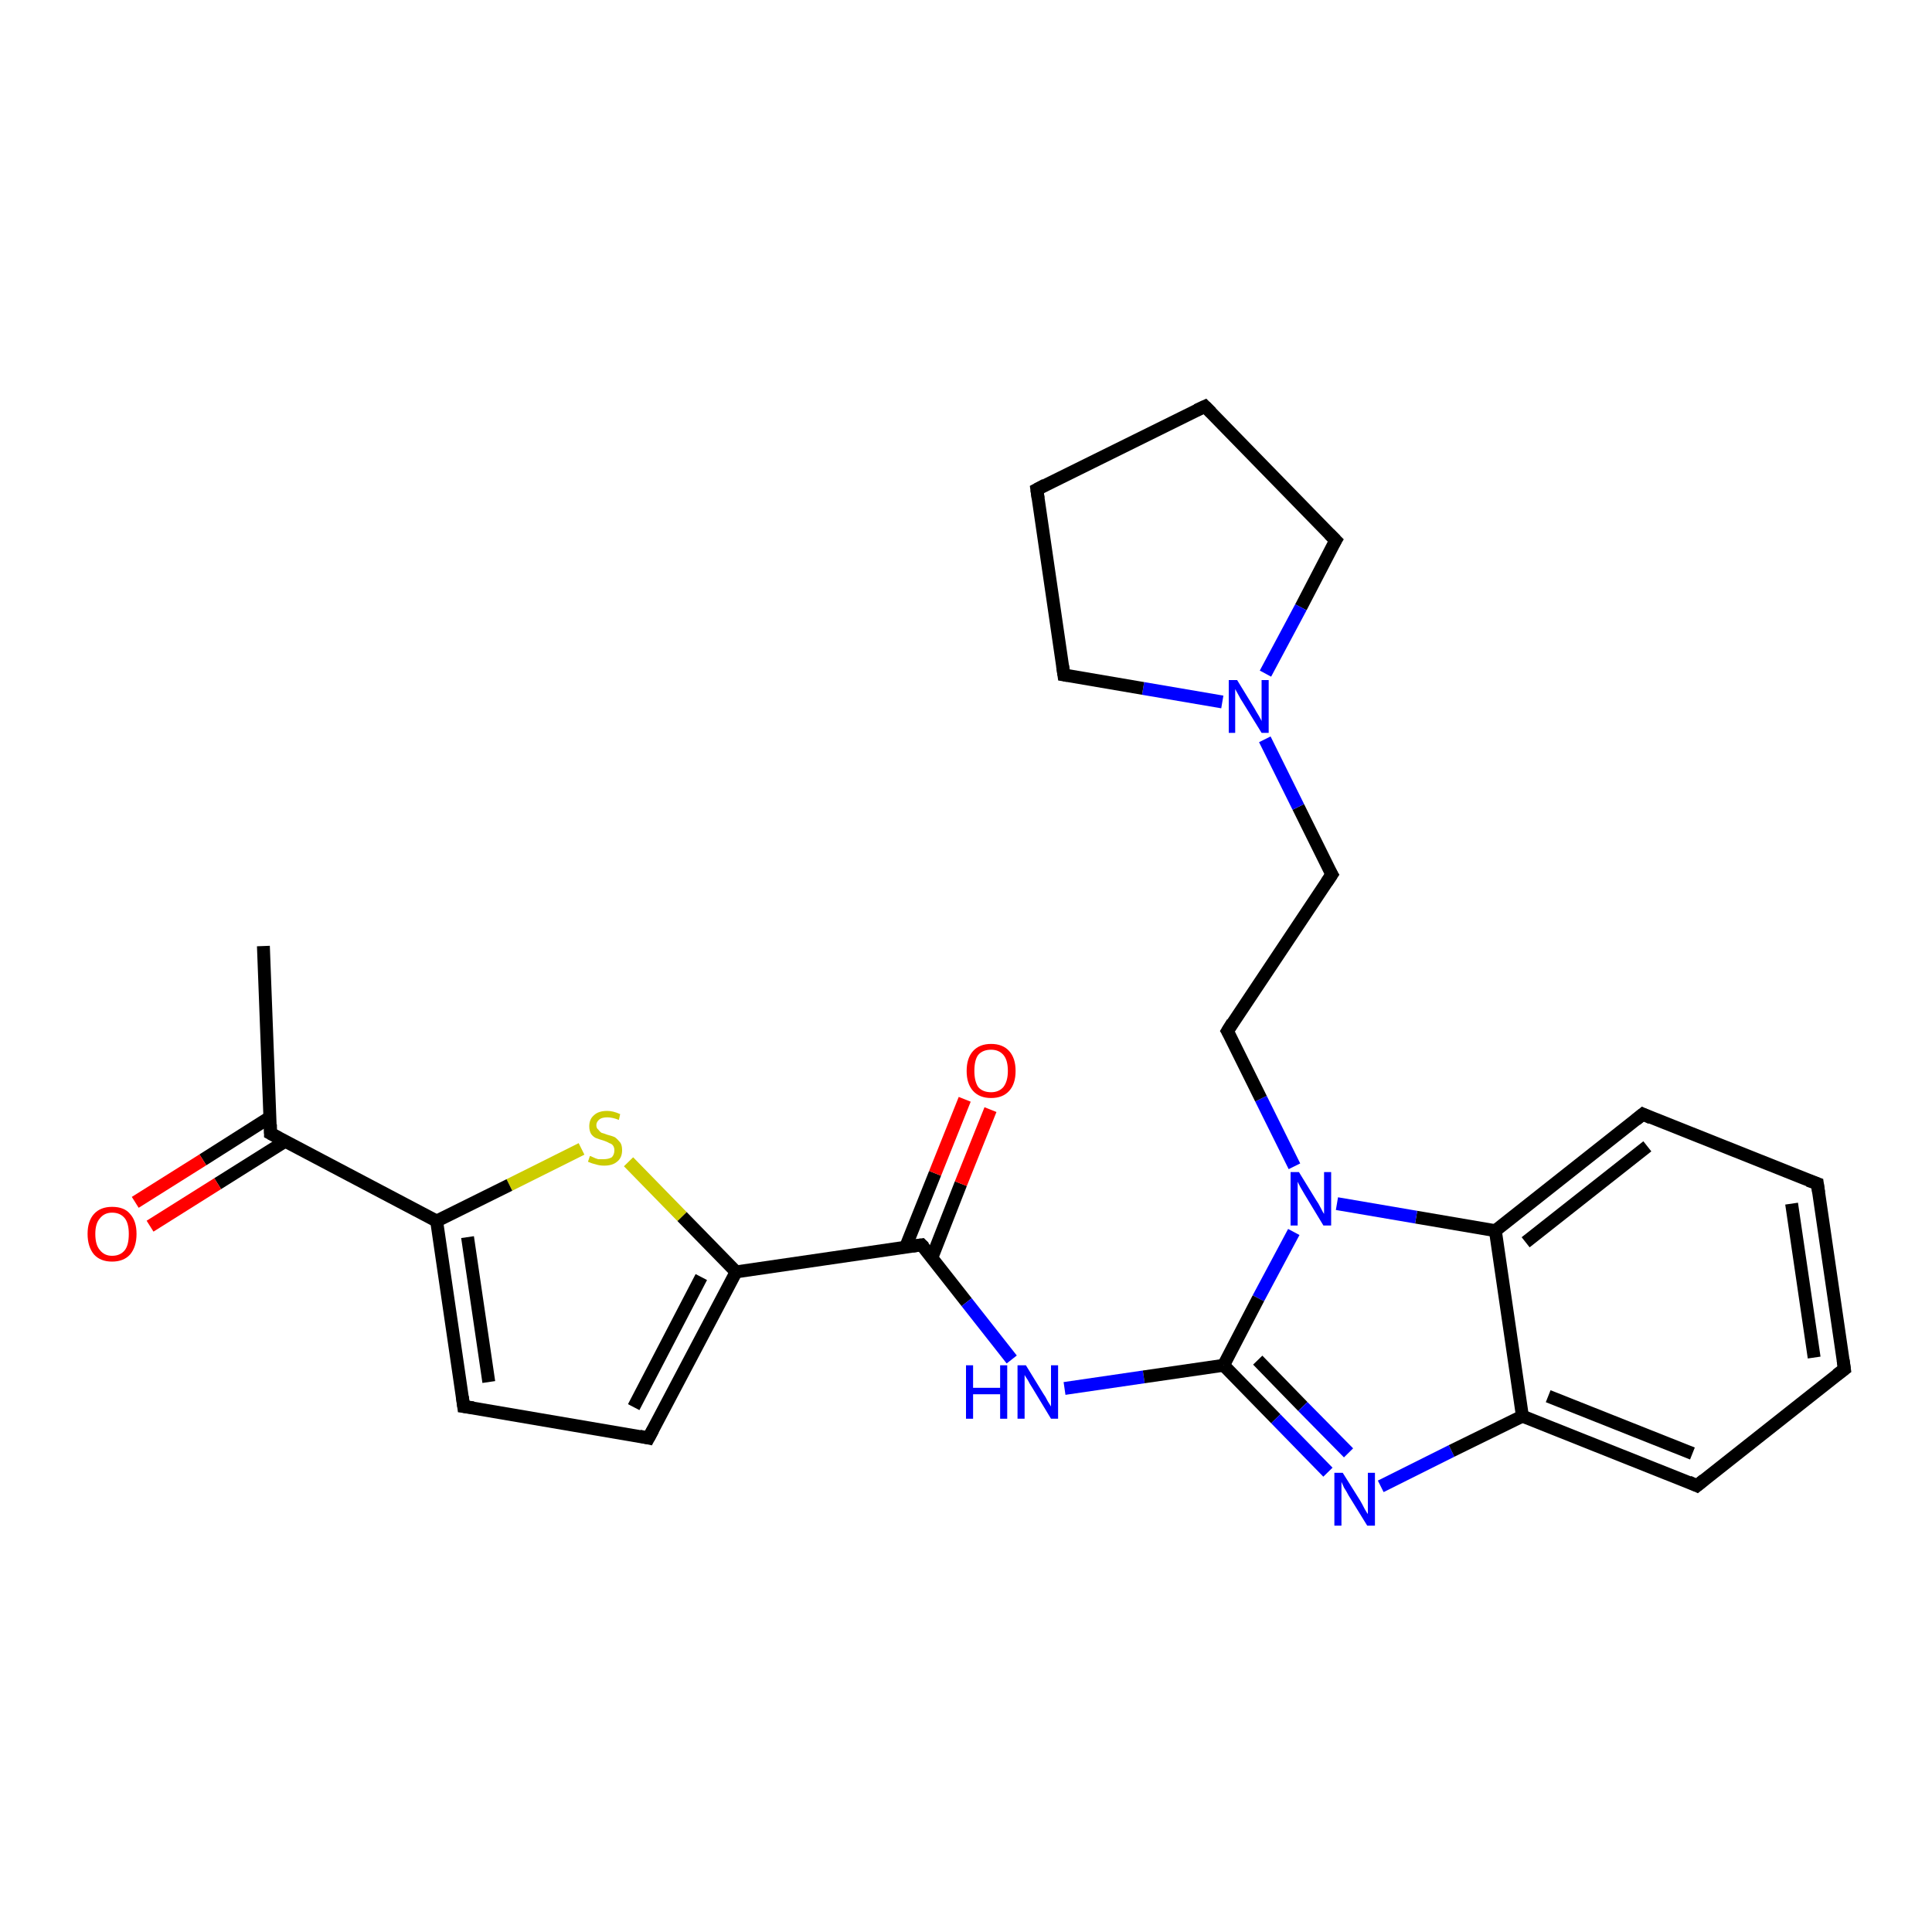 <?xml version='1.0' encoding='iso-8859-1'?>
<svg version='1.1' baseProfile='full'
              xmlns='http://www.w3.org/2000/svg'
                      xmlns:rdkit='http://www.rdkit.org/xml'
                      xmlns:xlink='http://www.w3.org/1999/xlink'
                  xml:space='preserve'
width='300px' height='300px' viewBox='0 0 300 300'>
<!-- END OF HEADER -->
<rect style='opacity:1.0;fill:#FFFFFF;stroke:none' width='300.0' height='300.0' x='0.0' y='0.0'> </rect>
<path class='bond-0 atom-0 atom-1' d='M 40.9,146.9 L 42.0,176.0' style='fill:none;fill-rule:evenodd;stroke:#000000;stroke-width:2.0px;stroke-linecap:butt;stroke-linejoin:miter;stroke-opacity:1' />
<path class='bond-1 atom-1 atom-2' d='M 41.9,173.5 L 31.5,180.1' style='fill:none;fill-rule:evenodd;stroke:#000000;stroke-width:2.0px;stroke-linecap:butt;stroke-linejoin:miter;stroke-opacity:1' />
<path class='bond-1 atom-1 atom-2' d='M 31.5,180.1 L 21.0,186.7' style='fill:none;fill-rule:evenodd;stroke:#FF0000;stroke-width:2.0px;stroke-linecap:butt;stroke-linejoin:miter;stroke-opacity:1' />
<path class='bond-1 atom-1 atom-2' d='M 44.3,177.2 L 33.8,183.8' style='fill:none;fill-rule:evenodd;stroke:#000000;stroke-width:2.0px;stroke-linecap:butt;stroke-linejoin:miter;stroke-opacity:1' />
<path class='bond-1 atom-1 atom-2' d='M 33.8,183.8 L 23.3,190.4' style='fill:none;fill-rule:evenodd;stroke:#FF0000;stroke-width:2.0px;stroke-linecap:butt;stroke-linejoin:miter;stroke-opacity:1' />
<path class='bond-2 atom-1 atom-3' d='M 42.0,176.0 L 67.8,189.6' style='fill:none;fill-rule:evenodd;stroke:#000000;stroke-width:2.0px;stroke-linecap:butt;stroke-linejoin:miter;stroke-opacity:1' />
<path class='bond-3 atom-3 atom-4' d='M 67.8,189.6 L 72.0,218.4' style='fill:none;fill-rule:evenodd;stroke:#000000;stroke-width:2.0px;stroke-linecap:butt;stroke-linejoin:miter;stroke-opacity:1' />
<path class='bond-3 atom-3 atom-4' d='M 72.6,192.1 L 75.9,214.6' style='fill:none;fill-rule:evenodd;stroke:#000000;stroke-width:2.0px;stroke-linecap:butt;stroke-linejoin:miter;stroke-opacity:1' />
<path class='bond-4 atom-4 atom-5' d='M 72.0,218.4 L 100.7,223.3' style='fill:none;fill-rule:evenodd;stroke:#000000;stroke-width:2.0px;stroke-linecap:butt;stroke-linejoin:miter;stroke-opacity:1' />
<path class='bond-5 atom-5 atom-6' d='M 100.7,223.3 L 114.3,197.5' style='fill:none;fill-rule:evenodd;stroke:#000000;stroke-width:2.0px;stroke-linecap:butt;stroke-linejoin:miter;stroke-opacity:1' />
<path class='bond-5 atom-5 atom-6' d='M 98.4,218.5 L 108.9,198.3' style='fill:none;fill-rule:evenodd;stroke:#000000;stroke-width:2.0px;stroke-linecap:butt;stroke-linejoin:miter;stroke-opacity:1' />
<path class='bond-6 atom-6 atom-7' d='M 114.3,197.5 L 105.9,188.9' style='fill:none;fill-rule:evenodd;stroke:#000000;stroke-width:2.0px;stroke-linecap:butt;stroke-linejoin:miter;stroke-opacity:1' />
<path class='bond-6 atom-6 atom-7' d='M 105.9,188.9 L 97.6,180.4' style='fill:none;fill-rule:evenodd;stroke:#CCCC00;stroke-width:2.0px;stroke-linecap:butt;stroke-linejoin:miter;stroke-opacity:1' />
<path class='bond-7 atom-6 atom-8' d='M 114.3,197.5 L 143.1,193.3' style='fill:none;fill-rule:evenodd;stroke:#000000;stroke-width:2.0px;stroke-linecap:butt;stroke-linejoin:miter;stroke-opacity:1' />
<path class='bond-8 atom-8 atom-9' d='M 144.7,195.3 L 149.2,183.8' style='fill:none;fill-rule:evenodd;stroke:#000000;stroke-width:2.0px;stroke-linecap:butt;stroke-linejoin:miter;stroke-opacity:1' />
<path class='bond-8 atom-8 atom-9' d='M 149.2,183.8 L 153.8,172.3' style='fill:none;fill-rule:evenodd;stroke:#FF0000;stroke-width:2.0px;stroke-linecap:butt;stroke-linejoin:miter;stroke-opacity:1' />
<path class='bond-8 atom-8 atom-9' d='M 140.6,193.7 L 145.2,182.2' style='fill:none;fill-rule:evenodd;stroke:#000000;stroke-width:2.0px;stroke-linecap:butt;stroke-linejoin:miter;stroke-opacity:1' />
<path class='bond-8 atom-8 atom-9' d='M 145.2,182.2 L 149.8,170.7' style='fill:none;fill-rule:evenodd;stroke:#FF0000;stroke-width:2.0px;stroke-linecap:butt;stroke-linejoin:miter;stroke-opacity:1' />
<path class='bond-9 atom-8 atom-10' d='M 143.1,193.3 L 150.1,202.2' style='fill:none;fill-rule:evenodd;stroke:#000000;stroke-width:2.0px;stroke-linecap:butt;stroke-linejoin:miter;stroke-opacity:1' />
<path class='bond-9 atom-8 atom-10' d='M 150.1,202.2 L 157.1,211.1' style='fill:none;fill-rule:evenodd;stroke:#0000FF;stroke-width:2.0px;stroke-linecap:butt;stroke-linejoin:miter;stroke-opacity:1' />
<path class='bond-10 atom-10 atom-11' d='M 165.3,215.6 L 177.6,213.8' style='fill:none;fill-rule:evenodd;stroke:#0000FF;stroke-width:2.0px;stroke-linecap:butt;stroke-linejoin:miter;stroke-opacity:1' />
<path class='bond-10 atom-10 atom-11' d='M 177.6,213.8 L 190.0,212.0' style='fill:none;fill-rule:evenodd;stroke:#000000;stroke-width:2.0px;stroke-linecap:butt;stroke-linejoin:miter;stroke-opacity:1' />
<path class='bond-11 atom-11 atom-12' d='M 190.0,212.0 L 198.1,220.3' style='fill:none;fill-rule:evenodd;stroke:#000000;stroke-width:2.0px;stroke-linecap:butt;stroke-linejoin:miter;stroke-opacity:1' />
<path class='bond-11 atom-11 atom-12' d='M 198.1,220.3 L 206.2,228.6' style='fill:none;fill-rule:evenodd;stroke:#0000FF;stroke-width:2.0px;stroke-linecap:butt;stroke-linejoin:miter;stroke-opacity:1' />
<path class='bond-11 atom-11 atom-12' d='M 195.3,211.2 L 202.3,218.4' style='fill:none;fill-rule:evenodd;stroke:#000000;stroke-width:2.0px;stroke-linecap:butt;stroke-linejoin:miter;stroke-opacity:1' />
<path class='bond-11 atom-11 atom-12' d='M 202.3,218.4 L 209.4,225.6' style='fill:none;fill-rule:evenodd;stroke:#0000FF;stroke-width:2.0px;stroke-linecap:butt;stroke-linejoin:miter;stroke-opacity:1' />
<path class='bond-12 atom-12 atom-13' d='M 214.4,230.8 L 225.4,225.3' style='fill:none;fill-rule:evenodd;stroke:#0000FF;stroke-width:2.0px;stroke-linecap:butt;stroke-linejoin:miter;stroke-opacity:1' />
<path class='bond-12 atom-12 atom-13' d='M 225.4,225.3 L 236.4,219.9' style='fill:none;fill-rule:evenodd;stroke:#000000;stroke-width:2.0px;stroke-linecap:butt;stroke-linejoin:miter;stroke-opacity:1' />
<path class='bond-13 atom-13 atom-14' d='M 236.4,219.9 L 263.5,230.7' style='fill:none;fill-rule:evenodd;stroke:#000000;stroke-width:2.0px;stroke-linecap:butt;stroke-linejoin:miter;stroke-opacity:1' />
<path class='bond-13 atom-13 atom-14' d='M 240.4,216.8 L 262.8,225.7' style='fill:none;fill-rule:evenodd;stroke:#000000;stroke-width:2.0px;stroke-linecap:butt;stroke-linejoin:miter;stroke-opacity:1' />
<path class='bond-14 atom-14 atom-15' d='M 263.5,230.7 L 286.4,212.6' style='fill:none;fill-rule:evenodd;stroke:#000000;stroke-width:2.0px;stroke-linecap:butt;stroke-linejoin:miter;stroke-opacity:1' />
<path class='bond-15 atom-15 atom-16' d='M 286.4,212.6 L 282.2,183.8' style='fill:none;fill-rule:evenodd;stroke:#000000;stroke-width:2.0px;stroke-linecap:butt;stroke-linejoin:miter;stroke-opacity:1' />
<path class='bond-15 atom-15 atom-16' d='M 281.7,210.8 L 278.2,186.9' style='fill:none;fill-rule:evenodd;stroke:#000000;stroke-width:2.0px;stroke-linecap:butt;stroke-linejoin:miter;stroke-opacity:1' />
<path class='bond-16 atom-16 atom-17' d='M 282.2,183.8 L 255.1,173.0' style='fill:none;fill-rule:evenodd;stroke:#000000;stroke-width:2.0px;stroke-linecap:butt;stroke-linejoin:miter;stroke-opacity:1' />
<path class='bond-17 atom-17 atom-18' d='M 255.1,173.0 L 232.2,191.1' style='fill:none;fill-rule:evenodd;stroke:#000000;stroke-width:2.0px;stroke-linecap:butt;stroke-linejoin:miter;stroke-opacity:1' />
<path class='bond-17 atom-17 atom-18' d='M 255.8,178.0 L 236.9,192.9' style='fill:none;fill-rule:evenodd;stroke:#000000;stroke-width:2.0px;stroke-linecap:butt;stroke-linejoin:miter;stroke-opacity:1' />
<path class='bond-18 atom-18 atom-19' d='M 232.2,191.1 L 219.9,189.0' style='fill:none;fill-rule:evenodd;stroke:#000000;stroke-width:2.0px;stroke-linecap:butt;stroke-linejoin:miter;stroke-opacity:1' />
<path class='bond-18 atom-18 atom-19' d='M 219.9,189.0 L 207.6,186.9' style='fill:none;fill-rule:evenodd;stroke:#0000FF;stroke-width:2.0px;stroke-linecap:butt;stroke-linejoin:miter;stroke-opacity:1' />
<path class='bond-19 atom-19 atom-20' d='M 201.0,181.1 L 195.8,170.6' style='fill:none;fill-rule:evenodd;stroke:#0000FF;stroke-width:2.0px;stroke-linecap:butt;stroke-linejoin:miter;stroke-opacity:1' />
<path class='bond-19 atom-19 atom-20' d='M 195.8,170.6 L 190.6,160.1' style='fill:none;fill-rule:evenodd;stroke:#000000;stroke-width:2.0px;stroke-linecap:butt;stroke-linejoin:miter;stroke-opacity:1' />
<path class='bond-20 atom-20 atom-21' d='M 190.6,160.1 L 206.8,135.8' style='fill:none;fill-rule:evenodd;stroke:#000000;stroke-width:2.0px;stroke-linecap:butt;stroke-linejoin:miter;stroke-opacity:1' />
<path class='bond-21 atom-21 atom-22' d='M 206.8,135.8 L 201.6,125.3' style='fill:none;fill-rule:evenodd;stroke:#000000;stroke-width:2.0px;stroke-linecap:butt;stroke-linejoin:miter;stroke-opacity:1' />
<path class='bond-21 atom-21 atom-22' d='M 201.6,125.3 L 196.4,114.8' style='fill:none;fill-rule:evenodd;stroke:#0000FF;stroke-width:2.0px;stroke-linecap:butt;stroke-linejoin:miter;stroke-opacity:1' />
<path class='bond-22 atom-22 atom-23' d='M 189.8,109.0 L 177.5,106.9' style='fill:none;fill-rule:evenodd;stroke:#0000FF;stroke-width:2.0px;stroke-linecap:butt;stroke-linejoin:miter;stroke-opacity:1' />
<path class='bond-22 atom-22 atom-23' d='M 177.5,106.9 L 165.2,104.8' style='fill:none;fill-rule:evenodd;stroke:#000000;stroke-width:2.0px;stroke-linecap:butt;stroke-linejoin:miter;stroke-opacity:1' />
<path class='bond-23 atom-23 atom-24' d='M 165.2,104.8 L 161.0,76.0' style='fill:none;fill-rule:evenodd;stroke:#000000;stroke-width:2.0px;stroke-linecap:butt;stroke-linejoin:miter;stroke-opacity:1' />
<path class='bond-24 atom-24 atom-25' d='M 161.0,76.0 L 187.1,63.1' style='fill:none;fill-rule:evenodd;stroke:#000000;stroke-width:2.0px;stroke-linecap:butt;stroke-linejoin:miter;stroke-opacity:1' />
<path class='bond-25 atom-25 atom-26' d='M 187.1,63.1 L 207.4,83.9' style='fill:none;fill-rule:evenodd;stroke:#000000;stroke-width:2.0px;stroke-linecap:butt;stroke-linejoin:miter;stroke-opacity:1' />
<path class='bond-26 atom-7 atom-3' d='M 90.3,178.4 L 79.1,184.0' style='fill:none;fill-rule:evenodd;stroke:#CCCC00;stroke-width:2.0px;stroke-linecap:butt;stroke-linejoin:miter;stroke-opacity:1' />
<path class='bond-26 atom-7 atom-3' d='M 79.1,184.0 L 67.8,189.6' style='fill:none;fill-rule:evenodd;stroke:#000000;stroke-width:2.0px;stroke-linecap:butt;stroke-linejoin:miter;stroke-opacity:1' />
<path class='bond-27 atom-19 atom-11' d='M 200.9,191.3 L 195.4,201.6' style='fill:none;fill-rule:evenodd;stroke:#0000FF;stroke-width:2.0px;stroke-linecap:butt;stroke-linejoin:miter;stroke-opacity:1' />
<path class='bond-27 atom-19 atom-11' d='M 195.4,201.6 L 190.0,212.0' style='fill:none;fill-rule:evenodd;stroke:#000000;stroke-width:2.0px;stroke-linecap:butt;stroke-linejoin:miter;stroke-opacity:1' />
<path class='bond-28 atom-26 atom-22' d='M 207.4,83.9 L 202.0,94.3' style='fill:none;fill-rule:evenodd;stroke:#000000;stroke-width:2.0px;stroke-linecap:butt;stroke-linejoin:miter;stroke-opacity:1' />
<path class='bond-28 atom-26 atom-22' d='M 202.0,94.3 L 196.5,104.6' style='fill:none;fill-rule:evenodd;stroke:#0000FF;stroke-width:2.0px;stroke-linecap:butt;stroke-linejoin:miter;stroke-opacity:1' />
<path class='bond-29 atom-18 atom-13' d='M 232.2,191.1 L 236.4,219.9' style='fill:none;fill-rule:evenodd;stroke:#000000;stroke-width:2.0px;stroke-linecap:butt;stroke-linejoin:miter;stroke-opacity:1' />
<path d='M 42.0,174.6 L 42.0,176.0 L 43.3,176.7' style='fill:none;stroke:#000000;stroke-width:2.0px;stroke-linecap:butt;stroke-linejoin:miter;stroke-opacity:1;' />
<path d='M 71.8,216.9 L 72.0,218.4 L 73.5,218.6' style='fill:none;stroke:#000000;stroke-width:2.0px;stroke-linecap:butt;stroke-linejoin:miter;stroke-opacity:1;' />
<path d='M 99.3,223.0 L 100.7,223.3 L 101.4,222.0' style='fill:none;stroke:#000000;stroke-width:2.0px;stroke-linecap:butt;stroke-linejoin:miter;stroke-opacity:1;' />
<path d='M 141.7,193.5 L 143.1,193.3 L 143.5,193.7' style='fill:none;stroke:#000000;stroke-width:2.0px;stroke-linecap:butt;stroke-linejoin:miter;stroke-opacity:1;' />
<path d='M 262.2,230.1 L 263.5,230.7 L 264.6,229.8' style='fill:none;stroke:#000000;stroke-width:2.0px;stroke-linecap:butt;stroke-linejoin:miter;stroke-opacity:1;' />
<path d='M 285.2,213.5 L 286.4,212.6 L 286.2,211.2' style='fill:none;stroke:#000000;stroke-width:2.0px;stroke-linecap:butt;stroke-linejoin:miter;stroke-opacity:1;' />
<path d='M 282.4,185.2 L 282.2,183.8 L 280.8,183.3' style='fill:none;stroke:#000000;stroke-width:2.0px;stroke-linecap:butt;stroke-linejoin:miter;stroke-opacity:1;' />
<path d='M 256.4,173.6 L 255.1,173.0 L 254.0,173.9' style='fill:none;stroke:#000000;stroke-width:2.0px;stroke-linecap:butt;stroke-linejoin:miter;stroke-opacity:1;' />
<path d='M 190.9,160.6 L 190.6,160.1 L 191.4,158.8' style='fill:none;stroke:#000000;stroke-width:2.0px;stroke-linecap:butt;stroke-linejoin:miter;stroke-opacity:1;' />
<path d='M 206.0,137.0 L 206.8,135.8 L 206.5,135.3' style='fill:none;stroke:#000000;stroke-width:2.0px;stroke-linecap:butt;stroke-linejoin:miter;stroke-opacity:1;' />
<path d='M 165.8,104.9 L 165.2,104.8 L 165.0,103.4' style='fill:none;stroke:#000000;stroke-width:2.0px;stroke-linecap:butt;stroke-linejoin:miter;stroke-opacity:1;' />
<path d='M 161.2,77.4 L 161.0,76.0 L 162.3,75.3' style='fill:none;stroke:#000000;stroke-width:2.0px;stroke-linecap:butt;stroke-linejoin:miter;stroke-opacity:1;' />
<path d='M 185.8,63.7 L 187.1,63.1 L 188.1,64.1' style='fill:none;stroke:#000000;stroke-width:2.0px;stroke-linecap:butt;stroke-linejoin:miter;stroke-opacity:1;' />
<path d='M 206.4,82.9 L 207.4,83.9 L 207.1,84.4' style='fill:none;stroke:#000000;stroke-width:2.0px;stroke-linecap:butt;stroke-linejoin:miter;stroke-opacity:1;' />
<path class='atom-2' d='M 13.6 191.6
Q 13.6 189.6, 14.6 188.5
Q 15.6 187.4, 17.4 187.4
Q 19.3 187.4, 20.2 188.5
Q 21.2 189.6, 21.2 191.6
Q 21.2 193.6, 20.2 194.8
Q 19.2 195.9, 17.4 195.9
Q 15.6 195.9, 14.6 194.8
Q 13.6 193.6, 13.6 191.6
M 17.4 195.0
Q 18.7 195.0, 19.4 194.1
Q 20.0 193.3, 20.0 191.6
Q 20.0 190.0, 19.4 189.2
Q 18.7 188.3, 17.4 188.3
Q 16.2 188.3, 15.5 189.2
Q 14.8 190.0, 14.8 191.6
Q 14.8 193.3, 15.5 194.1
Q 16.2 195.0, 17.4 195.0
' fill='#FF0000'/>
<path class='atom-7' d='M 91.6 179.5
Q 91.7 179.5, 92.1 179.7
Q 92.5 179.9, 92.9 180.0
Q 93.3 180.0, 93.7 180.0
Q 94.5 180.0, 95.0 179.7
Q 95.4 179.3, 95.4 178.6
Q 95.4 178.2, 95.2 177.9
Q 95.0 177.6, 94.6 177.5
Q 94.3 177.3, 93.7 177.1
Q 93.0 176.9, 92.5 176.7
Q 92.1 176.5, 91.8 176.1
Q 91.5 175.6, 91.5 174.9
Q 91.5 173.8, 92.2 173.2
Q 92.9 172.5, 94.3 172.5
Q 95.2 172.5, 96.3 173.0
L 96.1 173.9
Q 95.1 173.5, 94.3 173.5
Q 93.5 173.5, 93.1 173.8
Q 92.6 174.2, 92.6 174.7
Q 92.6 175.2, 92.9 175.4
Q 93.1 175.7, 93.4 175.9
Q 93.8 176.0, 94.3 176.2
Q 95.1 176.4, 95.5 176.6
Q 95.9 176.9, 96.3 177.4
Q 96.6 177.8, 96.6 178.6
Q 96.6 179.8, 95.8 180.4
Q 95.1 181.0, 93.8 181.0
Q 93.1 181.0, 92.5 180.8
Q 92.0 180.7, 91.3 180.4
L 91.6 179.5
' fill='#CCCC00'/>
<path class='atom-9' d='M 150.1 166.3
Q 150.1 164.3, 151.1 163.2
Q 152.1 162.1, 153.9 162.1
Q 155.7 162.1, 156.7 163.2
Q 157.7 164.3, 157.7 166.3
Q 157.7 168.3, 156.7 169.4
Q 155.7 170.5, 153.9 170.5
Q 152.1 170.5, 151.1 169.4
Q 150.1 168.3, 150.1 166.3
M 153.9 169.6
Q 155.1 169.6, 155.8 168.8
Q 156.5 167.9, 156.5 166.3
Q 156.5 164.6, 155.8 163.8
Q 155.1 163.0, 153.9 163.0
Q 152.6 163.0, 151.9 163.8
Q 151.3 164.6, 151.3 166.3
Q 151.3 167.9, 151.9 168.8
Q 152.6 169.6, 153.9 169.6
' fill='#FF0000'/>
<path class='atom-10' d='M 150.0 212.0
L 151.1 212.0
L 151.1 215.5
L 155.3 215.5
L 155.3 212.0
L 156.4 212.0
L 156.4 220.3
L 155.3 220.3
L 155.3 216.5
L 151.1 216.5
L 151.1 220.3
L 150.0 220.3
L 150.0 212.0
' fill='#0000FF'/>
<path class='atom-10' d='M 159.3 212.0
L 162.0 216.4
Q 162.3 216.8, 162.7 217.6
Q 163.2 218.4, 163.2 218.4
L 163.2 212.0
L 164.3 212.0
L 164.3 220.3
L 163.2 220.3
L 160.3 215.5
Q 159.9 214.9, 159.6 214.3
Q 159.2 213.7, 159.1 213.5
L 159.1 220.3
L 158.0 220.3
L 158.0 212.0
L 159.3 212.0
' fill='#0000FF'/>
<path class='atom-12' d='M 208.5 228.7
L 211.2 233.0
Q 211.5 233.5, 211.9 234.3
Q 212.3 235.0, 212.4 235.1
L 212.4 228.7
L 213.5 228.7
L 213.5 236.9
L 212.3 236.9
L 209.4 232.2
Q 209.1 231.6, 208.7 231.0
Q 208.4 230.3, 208.3 230.1
L 208.3 236.9
L 207.2 236.9
L 207.2 228.7
L 208.5 228.7
' fill='#0000FF'/>
<path class='atom-19' d='M 201.7 182.0
L 204.4 186.4
Q 204.7 186.8, 205.1 187.6
Q 205.5 188.4, 205.6 188.5
L 205.6 182.0
L 206.7 182.0
L 206.7 190.3
L 205.5 190.3
L 202.6 185.5
Q 202.3 185.0, 201.9 184.3
Q 201.6 183.7, 201.5 183.5
L 201.5 190.3
L 200.4 190.3
L 200.4 182.0
L 201.7 182.0
' fill='#0000FF'/>
<path class='atom-22' d='M 192.1 105.6
L 194.8 110.0
Q 195.0 110.4, 195.5 111.2
Q 195.9 111.9, 195.9 112.0
L 195.9 105.6
L 197.0 105.6
L 197.0 113.8
L 195.9 113.8
L 193.0 109.1
Q 192.6 108.5, 192.3 107.9
Q 191.9 107.2, 191.8 107.0
L 191.8 113.8
L 190.8 113.8
L 190.8 105.6
L 192.1 105.6
' fill='#0000FF'/>
</svg>
